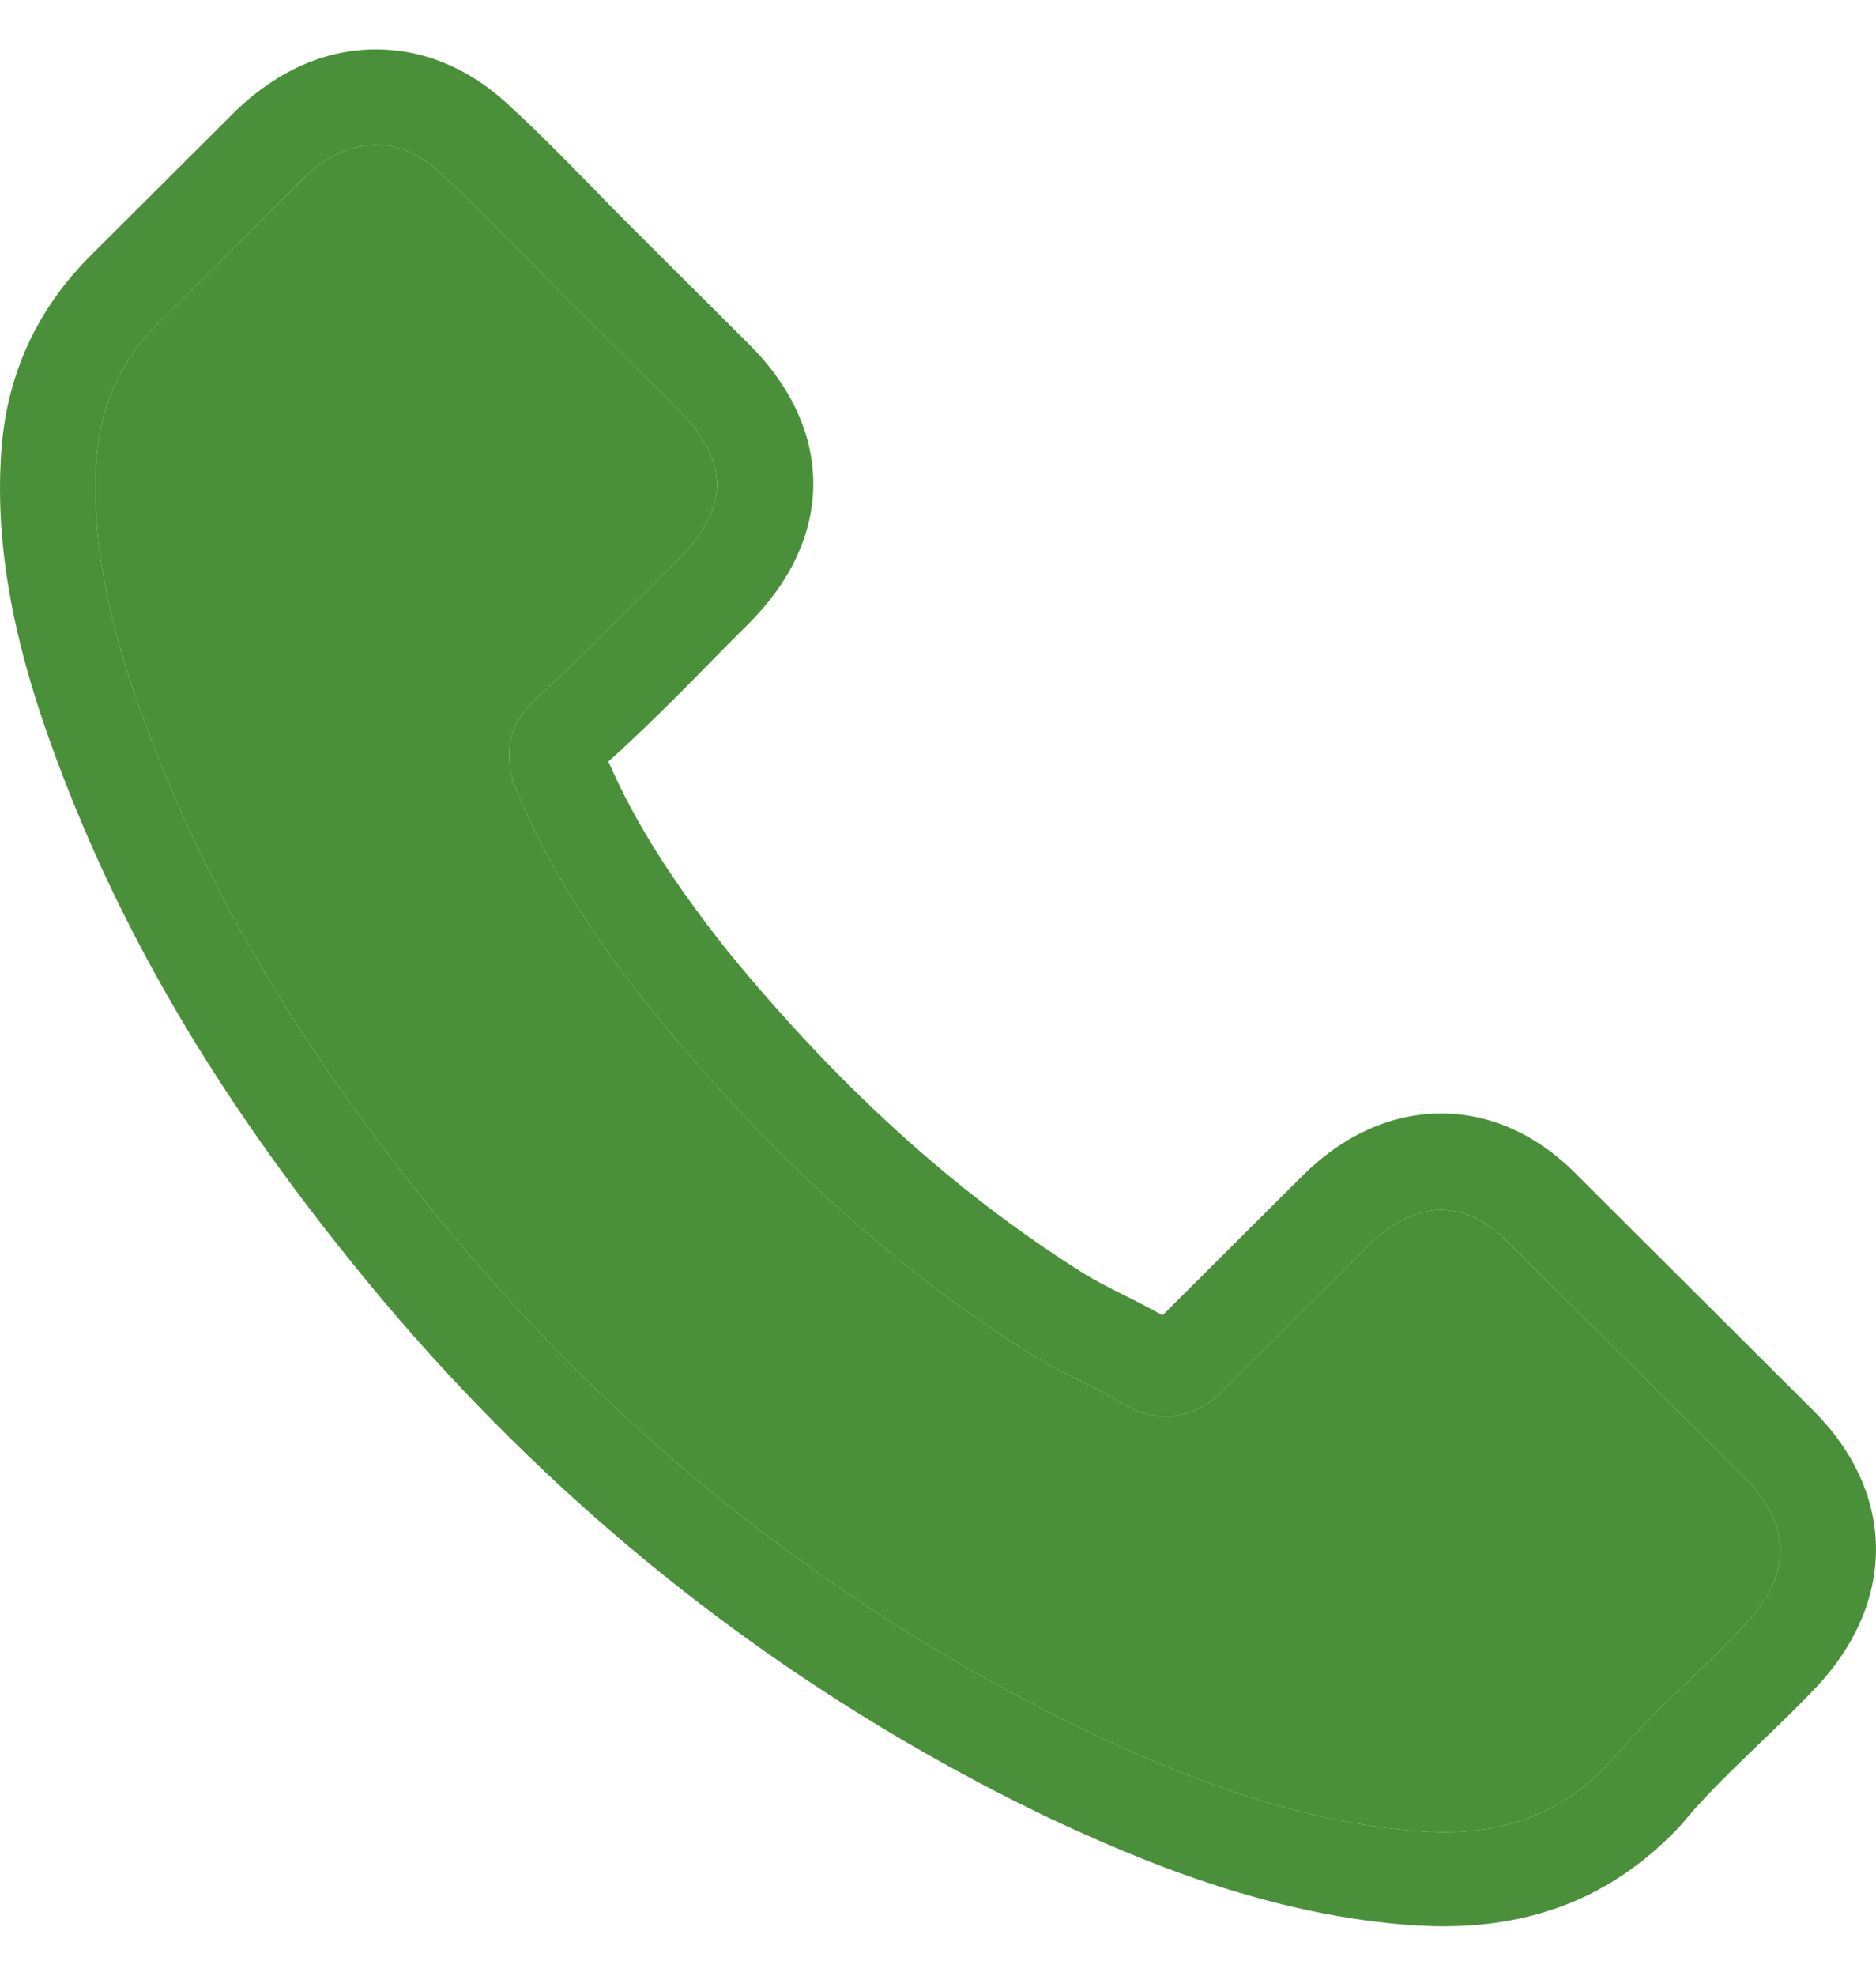 <svg width="19" height="20" viewBox="0 0 19 20" fill="none" xmlns="http://www.w3.org/2000/svg">
<path d="M3.85 13.13C5.731 15.37 7.996 17.134 10.58 18.382C11.564 18.846 12.88 19.398 14.347 19.492C14.438 19.496 14.524 19.5 14.615 19.5C15.599 19.5 16.39 19.161 17.034 18.465C17.038 18.461 17.046 18.453 17.05 18.445C17.279 18.169 17.54 17.921 17.812 17.657C17.998 17.48 18.188 17.295 18.37 17.106C19.211 16.232 19.211 15.122 18.362 14.276L15.987 11.909C15.584 11.492 15.101 11.272 14.596 11.272C14.09 11.272 13.604 11.492 13.189 11.905L11.774 13.315C11.643 13.24 11.509 13.173 11.383 13.11C11.225 13.031 11.078 12.957 10.948 12.874C9.66 12.059 8.49 10.996 7.371 9.63C6.806 8.917 6.427 8.319 6.162 7.709C6.534 7.374 6.881 7.024 7.217 6.681C7.336 6.559 7.458 6.437 7.581 6.315C8.008 5.89 8.237 5.398 8.237 4.898C8.237 4.398 8.012 3.906 7.581 3.48L6.403 2.307C6.265 2.169 6.134 2.035 6 1.898C5.739 1.63 5.467 1.354 5.198 1.106C4.791 0.709 4.313 0.5 3.807 0.5C3.305 0.5 2.823 0.709 2.4 1.11L0.922 2.583C0.384 3.118 0.08 3.768 0.017 4.52C-0.058 5.461 0.116 6.461 0.566 7.669C1.258 9.539 2.301 11.276 3.85 13.13ZM0.981 4.602C1.029 4.079 1.23 3.642 1.61 3.264L3.08 1.799C3.309 1.579 3.562 1.465 3.807 1.465C4.048 1.465 4.293 1.579 4.518 1.807C4.783 2.051 5.032 2.307 5.301 2.579C5.435 2.717 5.573 2.854 5.712 2.996L6.889 4.169C7.134 4.413 7.261 4.661 7.261 4.906C7.261 5.15 7.134 5.398 6.889 5.642C6.767 5.764 6.644 5.89 6.522 6.012C6.154 6.382 5.81 6.732 5.431 7.067C5.423 7.075 5.419 7.079 5.411 7.087C5.083 7.413 5.135 7.724 5.214 7.961C5.218 7.972 5.222 7.98 5.226 7.992C5.53 8.72 5.953 9.413 6.613 10.24C7.798 11.697 9.047 12.827 10.422 13.697C10.592 13.807 10.774 13.894 10.944 13.98C11.102 14.059 11.248 14.134 11.379 14.216C11.395 14.224 11.406 14.232 11.422 14.24C11.553 14.307 11.679 14.339 11.806 14.339C12.122 14.339 12.327 14.138 12.394 14.071L13.872 12.598C14.102 12.37 14.351 12.248 14.596 12.248C14.896 12.248 15.141 12.433 15.295 12.598L17.678 14.969C18.152 15.441 18.148 15.953 17.666 16.453C17.5 16.63 17.326 16.799 17.141 16.976C16.864 17.244 16.576 17.52 16.315 17.831C15.86 18.319 15.319 18.547 14.619 18.547C14.552 18.547 14.481 18.543 14.414 18.539C13.117 18.457 11.912 17.953 11.007 17.524C8.549 16.339 6.391 14.658 4.601 12.524C3.127 10.756 2.135 9.11 1.479 7.346C1.072 6.264 0.918 5.394 0.981 4.602Z" fill="#4a903a"/>
<path d="M0.981 4.602C1.029 4.079 1.23 3.642 1.61 3.264L3.08 1.799C3.309 1.579 3.562 1.465 3.807 1.465C4.048 1.465 4.293 1.579 4.518 1.807C4.783 2.051 5.032 2.307 5.301 2.579C5.435 2.717 5.573 2.854 5.712 2.996L6.889 4.169C7.134 4.413 7.261 4.661 7.261 4.906C7.261 5.15 7.134 5.398 6.889 5.642C6.767 5.764 6.644 5.89 6.522 6.012C6.154 6.382 5.81 6.732 5.431 7.067L5.411 7.087C5.083 7.413 5.135 7.724 5.214 7.961C5.218 7.972 5.222 7.98 5.226 7.992C5.53 8.72 5.953 9.413 6.613 10.24C7.798 11.697 9.047 12.827 10.422 13.697C10.592 13.807 10.774 13.894 10.944 13.98C11.102 14.059 11.248 14.134 11.379 14.216C11.395 14.224 11.406 14.232 11.422 14.24C11.553 14.307 11.679 14.339 11.806 14.339C12.122 14.339 12.327 14.138 12.394 14.071L13.872 12.598C14.102 12.37 14.351 12.248 14.596 12.248C14.896 12.248 15.141 12.433 15.295 12.598L17.678 14.969C18.152 15.441 18.148 15.953 17.666 16.453C17.5 16.63 17.326 16.799 17.141 16.976C16.864 17.244 16.576 17.52 16.315 17.831C15.86 18.319 15.319 18.547 14.619 18.547C14.552 18.547 14.481 18.543 14.414 18.539C13.117 18.457 11.912 17.953 11.007 17.524C8.549 16.339 6.391 14.658 4.601 12.524C3.127 10.756 2.135 9.11 1.479 7.346C1.072 6.264 0.918 5.394 0.981 4.602Z" fill="#4a903a"/>
</svg>
